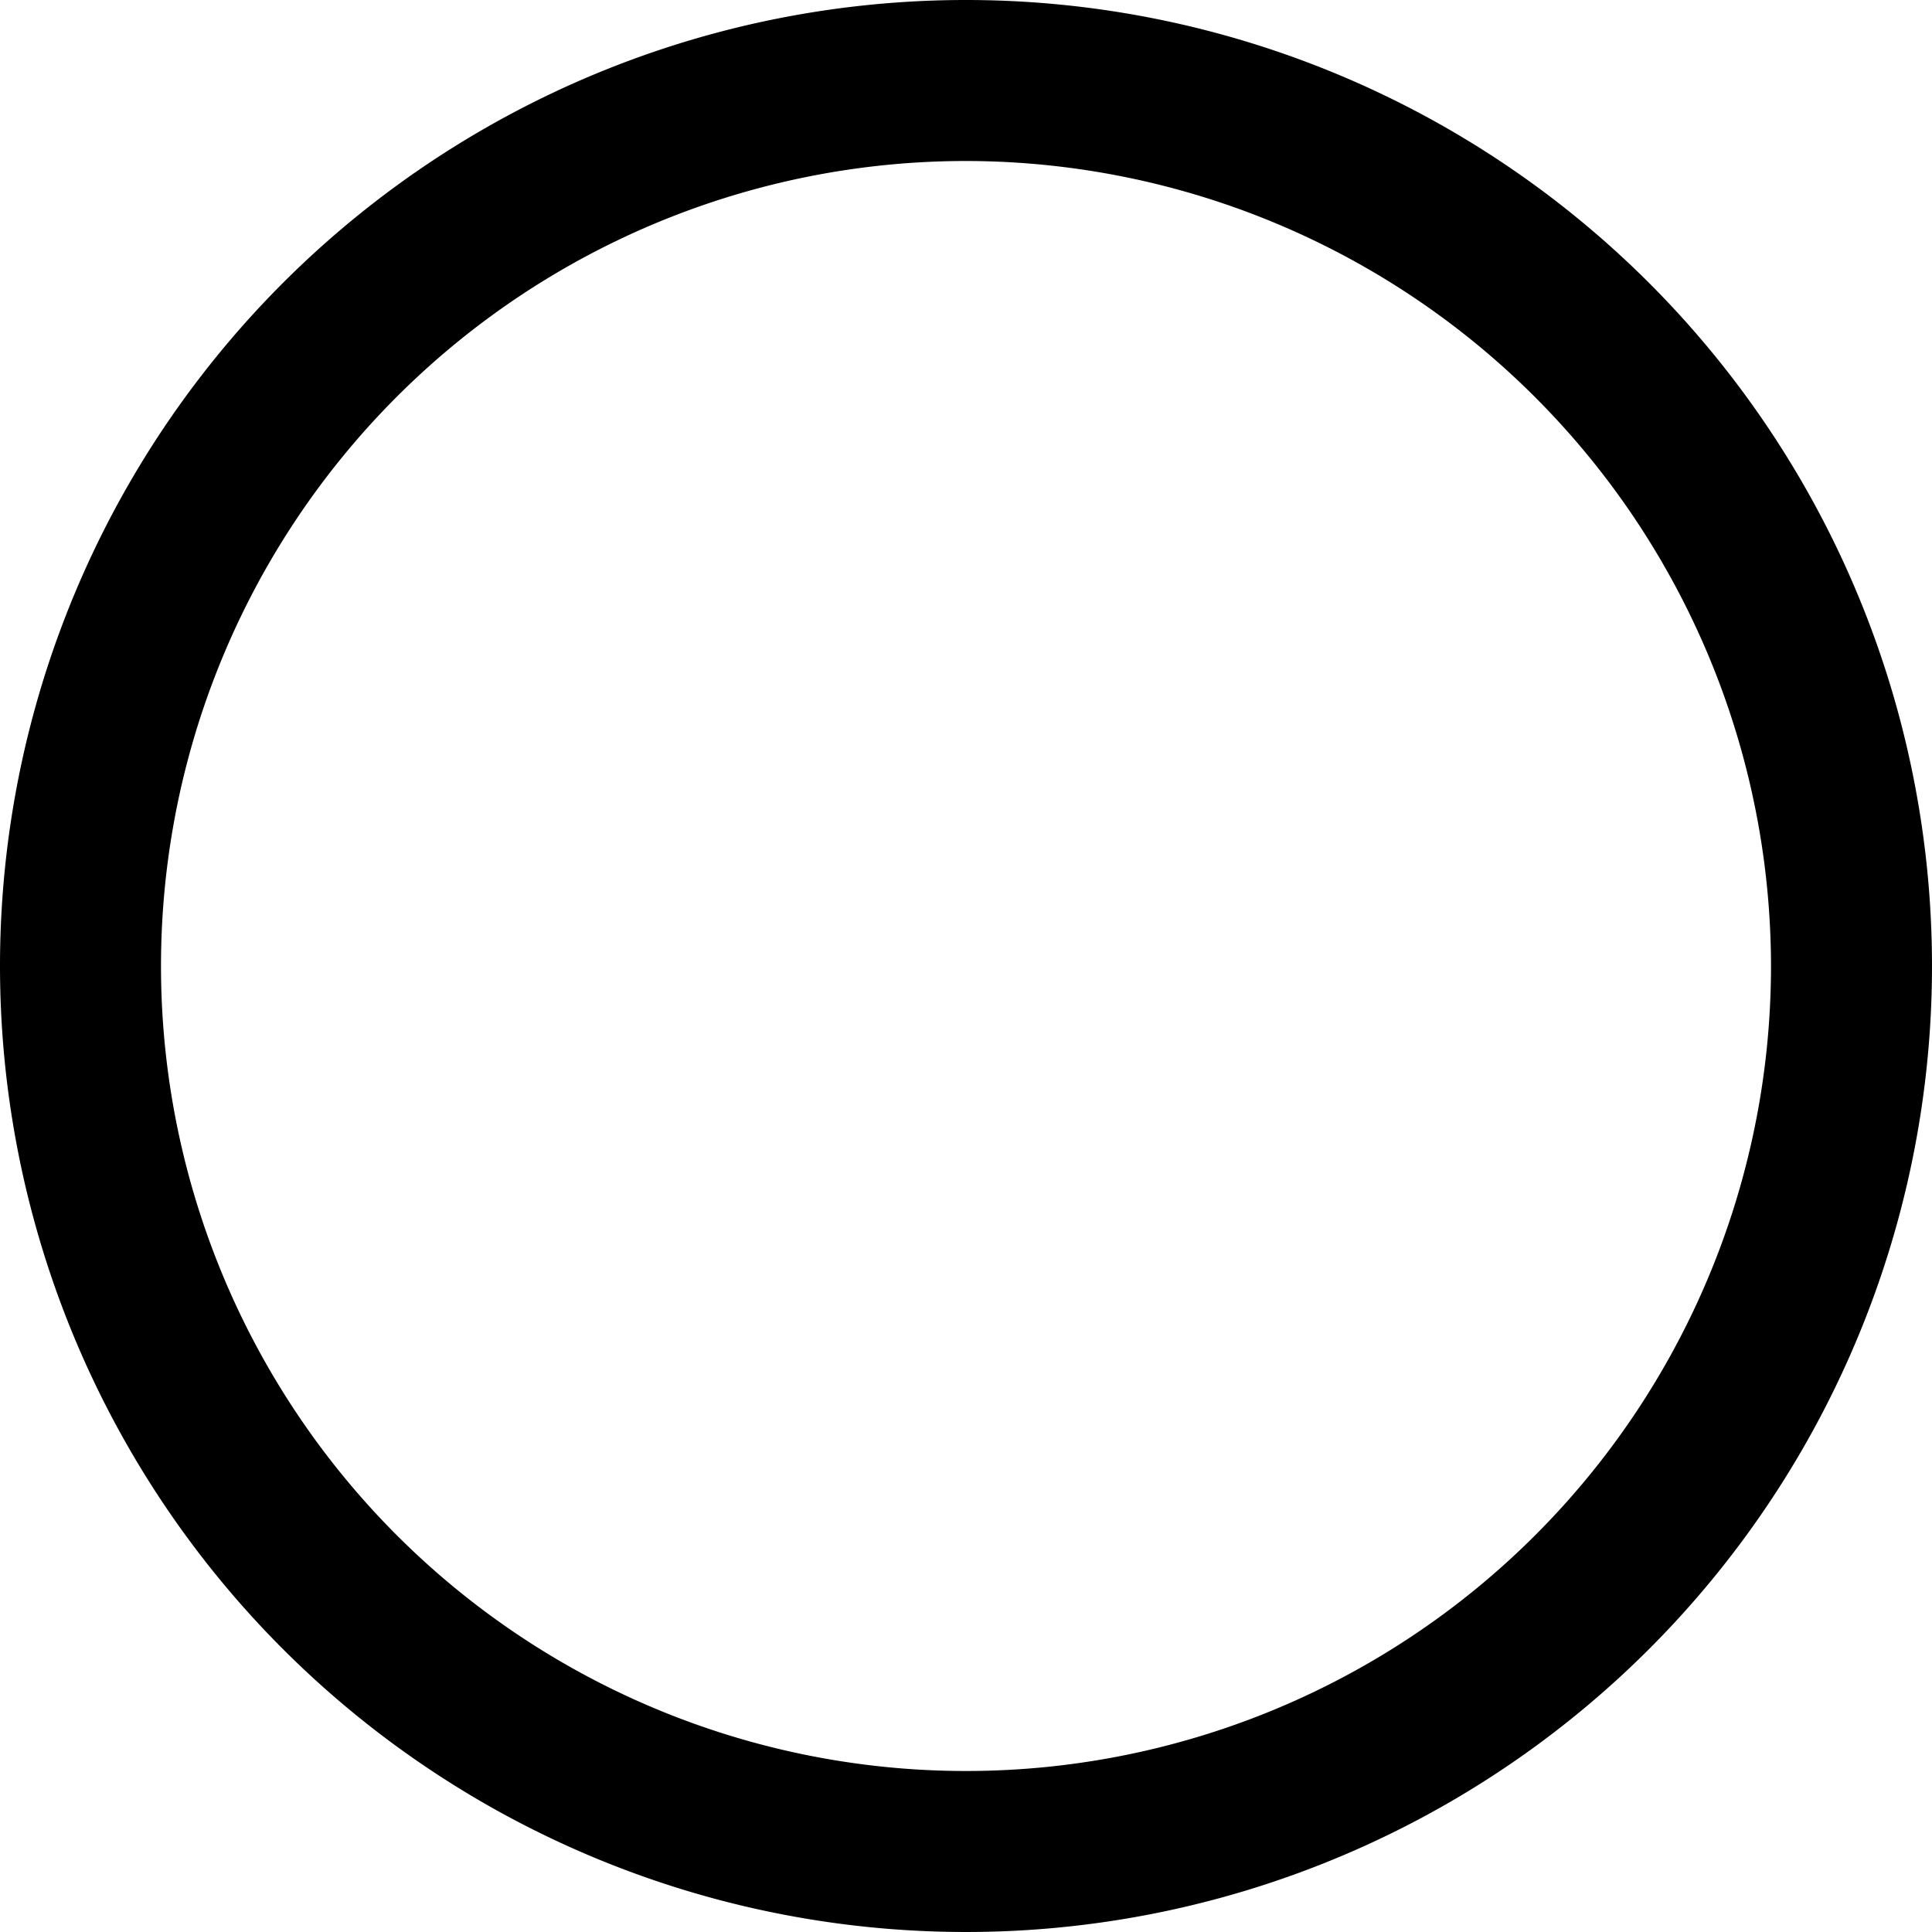 <svg xmlns="http://www.w3.org/2000/svg" width="24" height="24" viewBox="0 0 24 24">
  <path id="icon_btn2_ov" d="M12,2A10,10,0,1,0,22,12,10.011,10.011,0,0,0,12,2m0-2A12,12,0,1,1,0,12,12,12,0,0,1,12,0Z"/>
</svg>
